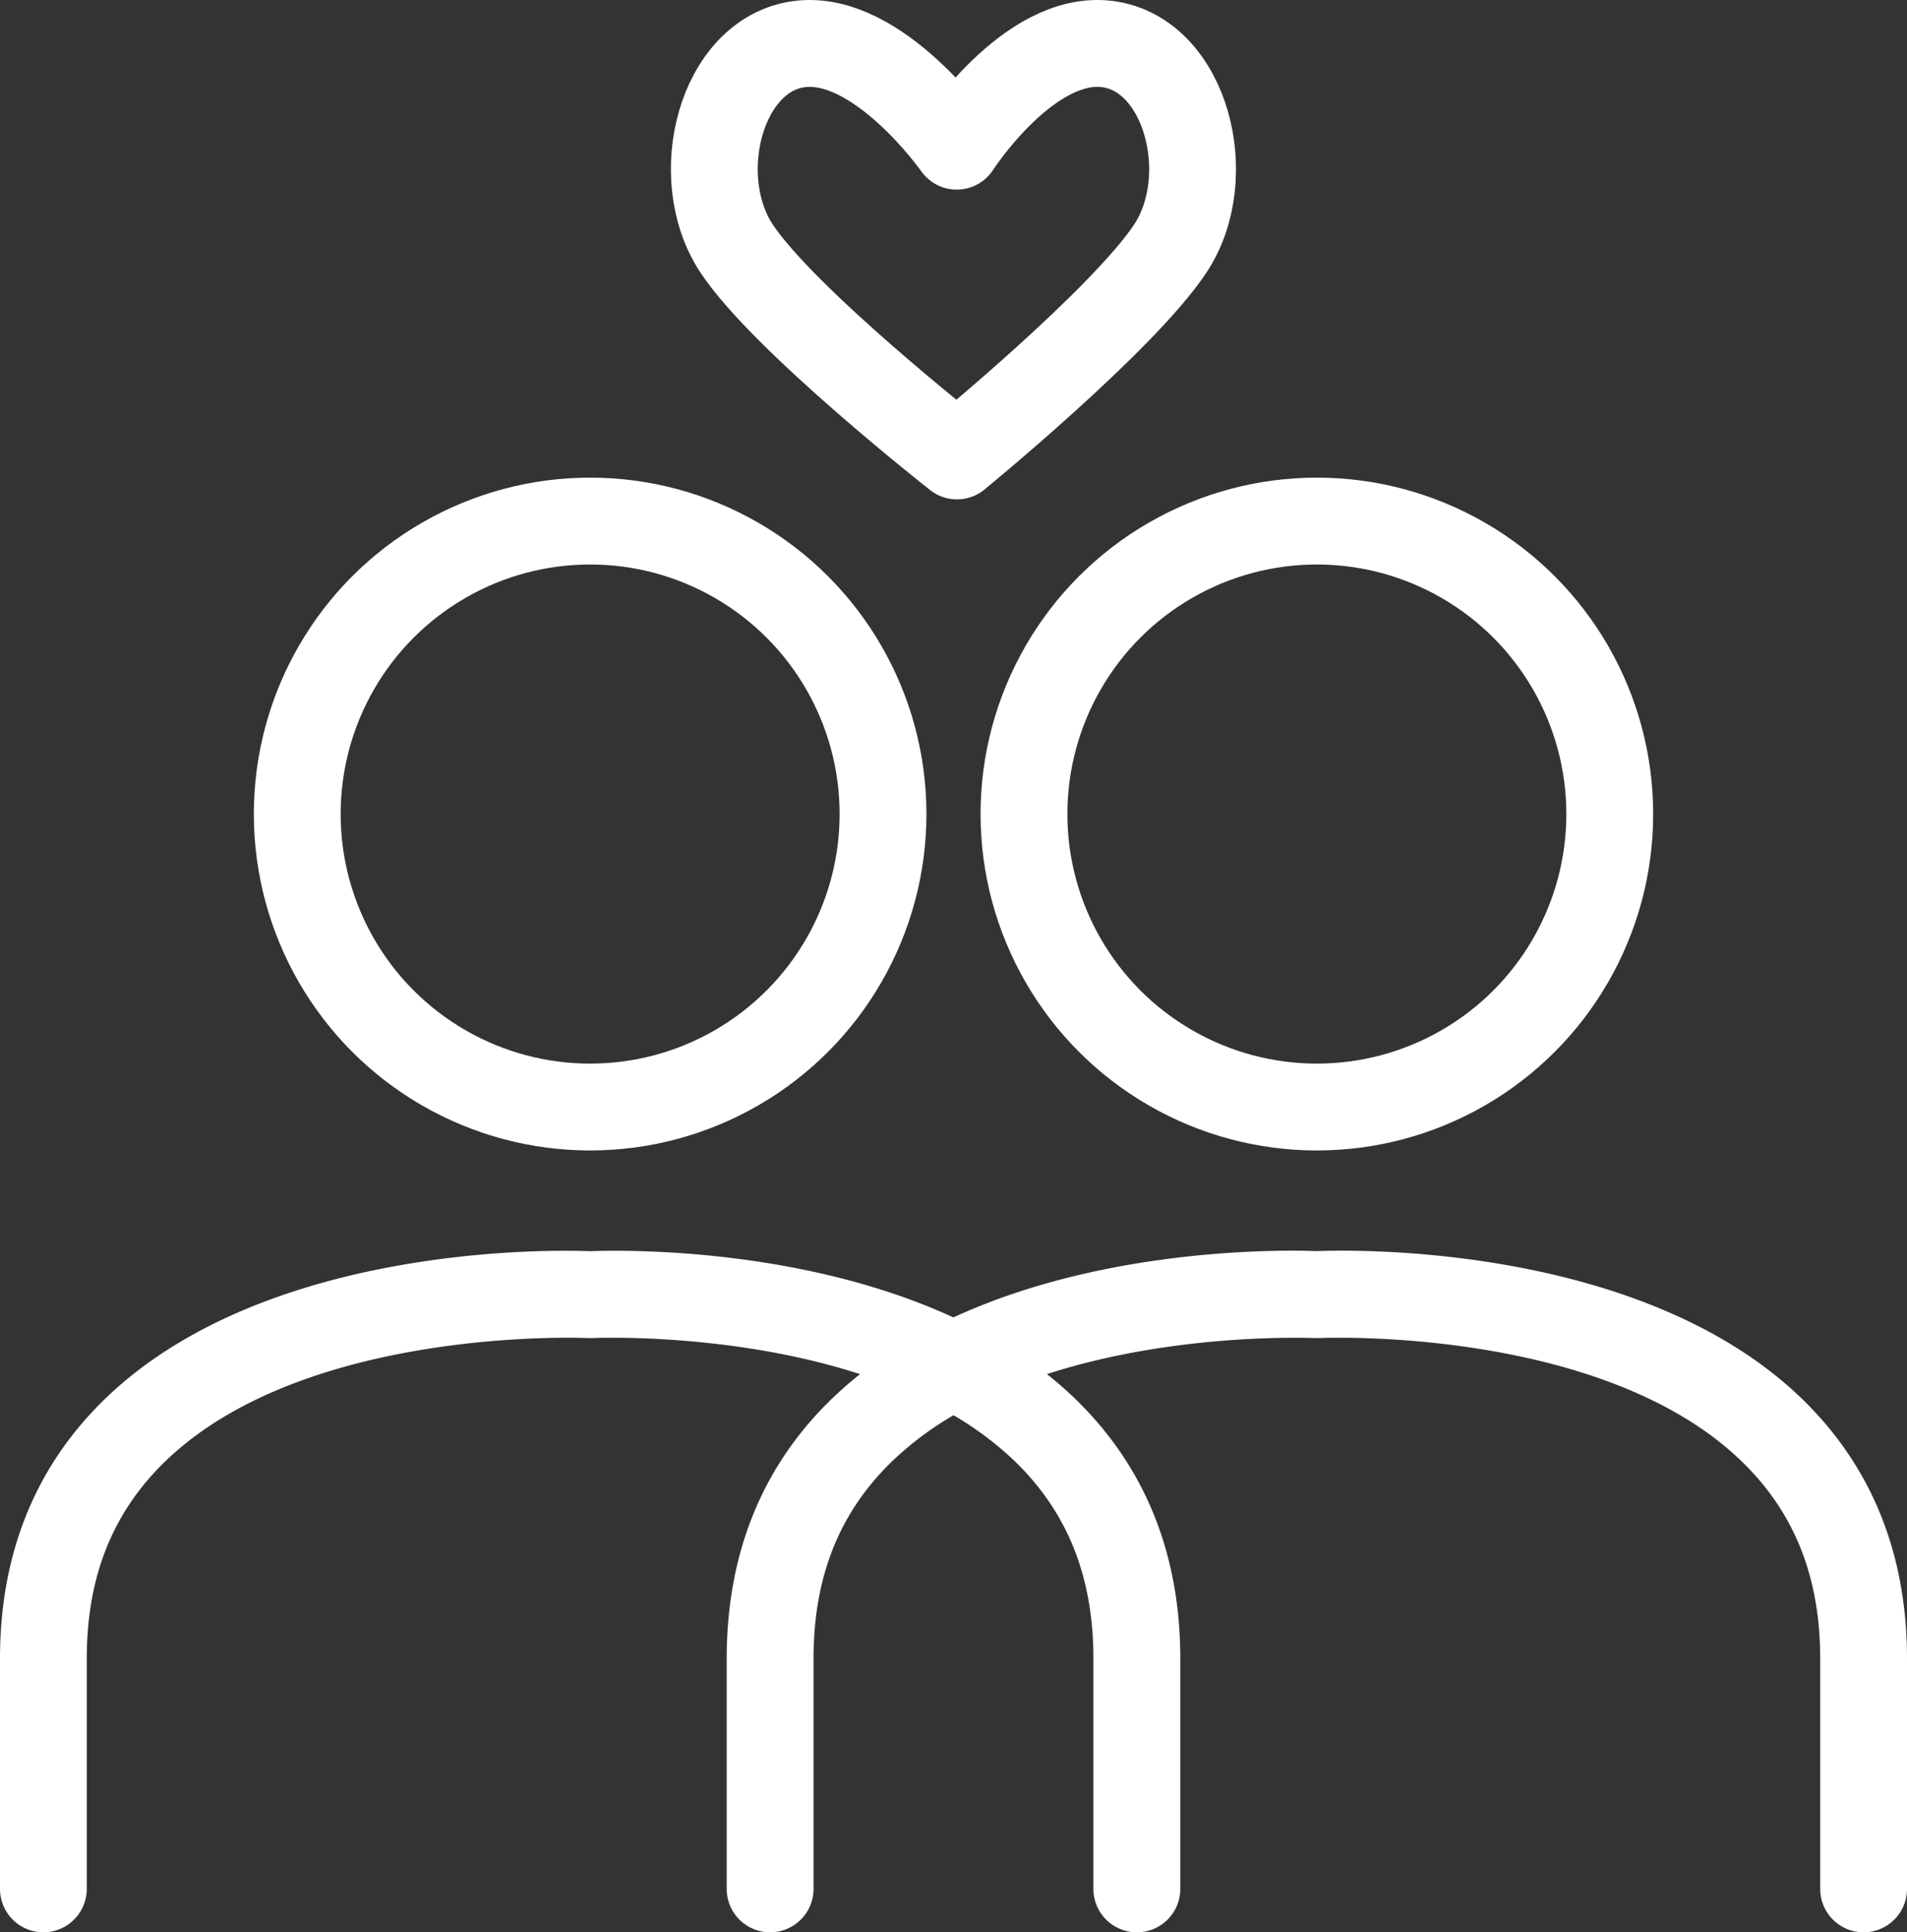 <svg xmlns="http://www.w3.org/2000/svg" viewBox="0 0 622.64 630.71"><rect x="0" y="0" width="622.64" height="630.71" fill="#333333" stroke="none"/><defs><style>.cls-1,.cls-3{fill:none;stroke:#fff;stroke-width:28.35px;}.cls-1{stroke-miterlimit:10;}.cls-2{fill:#fff;}.cls-3{stroke-linecap:round;stroke-linejoin:round;}</style></defs><g id="Vrstva_2" data-name="Vrstva 2"><g id="Vrstva_2-2" data-name="Vrstva 2"><circle class="cls-1" cx="192.68" cy="265.71" r="95.63"/><path class="cls-2" d="M385.37,541.4v75.14a14.17,14.17,0,0,1-14.18,14.17h0A14.17,14.17,0,0,1,357,616.54V541.4c0-26.93-8.57-48.17-26.19-64.95a106.29,106.29,0,0,0-19.5-14.52,154.11,154.11,0,0,0-30.51-13.41c-42.37-13.74-86.79-11.8-87.42-11.77l-.72,0-.72,0c-.89-.05-91.5-4-137.42,39.7-17.63,16.78-26.19,38-26.19,64.95v75.14a14.17,14.17,0,0,1-14.18,14.17h0A14.17,14.17,0,0,1,0,616.54V541.4C0,506.74,11.8,478,35.07,455.85c53-50.36,147.62-47.86,157.61-47.45,7.84-.32,67.63-1.93,118.64,21.63a150.41,150.41,0,0,1,30.5,18.49q4.38,3.45,8.47,7.33C373.57,478,385.37,506.75,385.37,541.4Z"/><circle class="cls-1" cx="429.96" cy="265.71" r="95.63"/><path class="cls-2" d="M622.64,541.4v75.14a14.16,14.16,0,0,1-14.17,14.17h0a14.16,14.16,0,0,1-14.17-14.17V541.4c0-26.93-8.57-48.17-26.2-64.95-45.92-43.7-136.52-39.74-137.43-39.7l-.71,0-.73,0c-.62,0-45-2-87.41,11.77a154.19,154.19,0,0,0-30.49,13.41,105.91,105.91,0,0,0-19.51,14.52c-17.63,16.78-26.2,38-26.2,64.95v75.14a14.17,14.17,0,0,1-14.18,14.17h0a14.17,14.17,0,0,1-14.17-14.17V541.4c0-34.65,11.8-63.44,35.08-85.55q4.08-3.87,8.47-7.33A150.41,150.41,0,0,1,311.32,430c51-23.56,110.8-21.95,118.64-21.63,10-.41,104.61-2.91,157.61,47.45C610.84,478,622.64,506.74,622.64,541.4Z"/><path class="cls-3" d="M312.45,148.82s54.3-44.43,69.7-67.76,5.13-63.34-20.54-66.67-49.24,33.33-49.24,33.33S286.7,11.05,261,14.39s-35.94,43.33-20.54,66.67S312.45,148.82,312.45,148.82Z"/></g></g></svg>